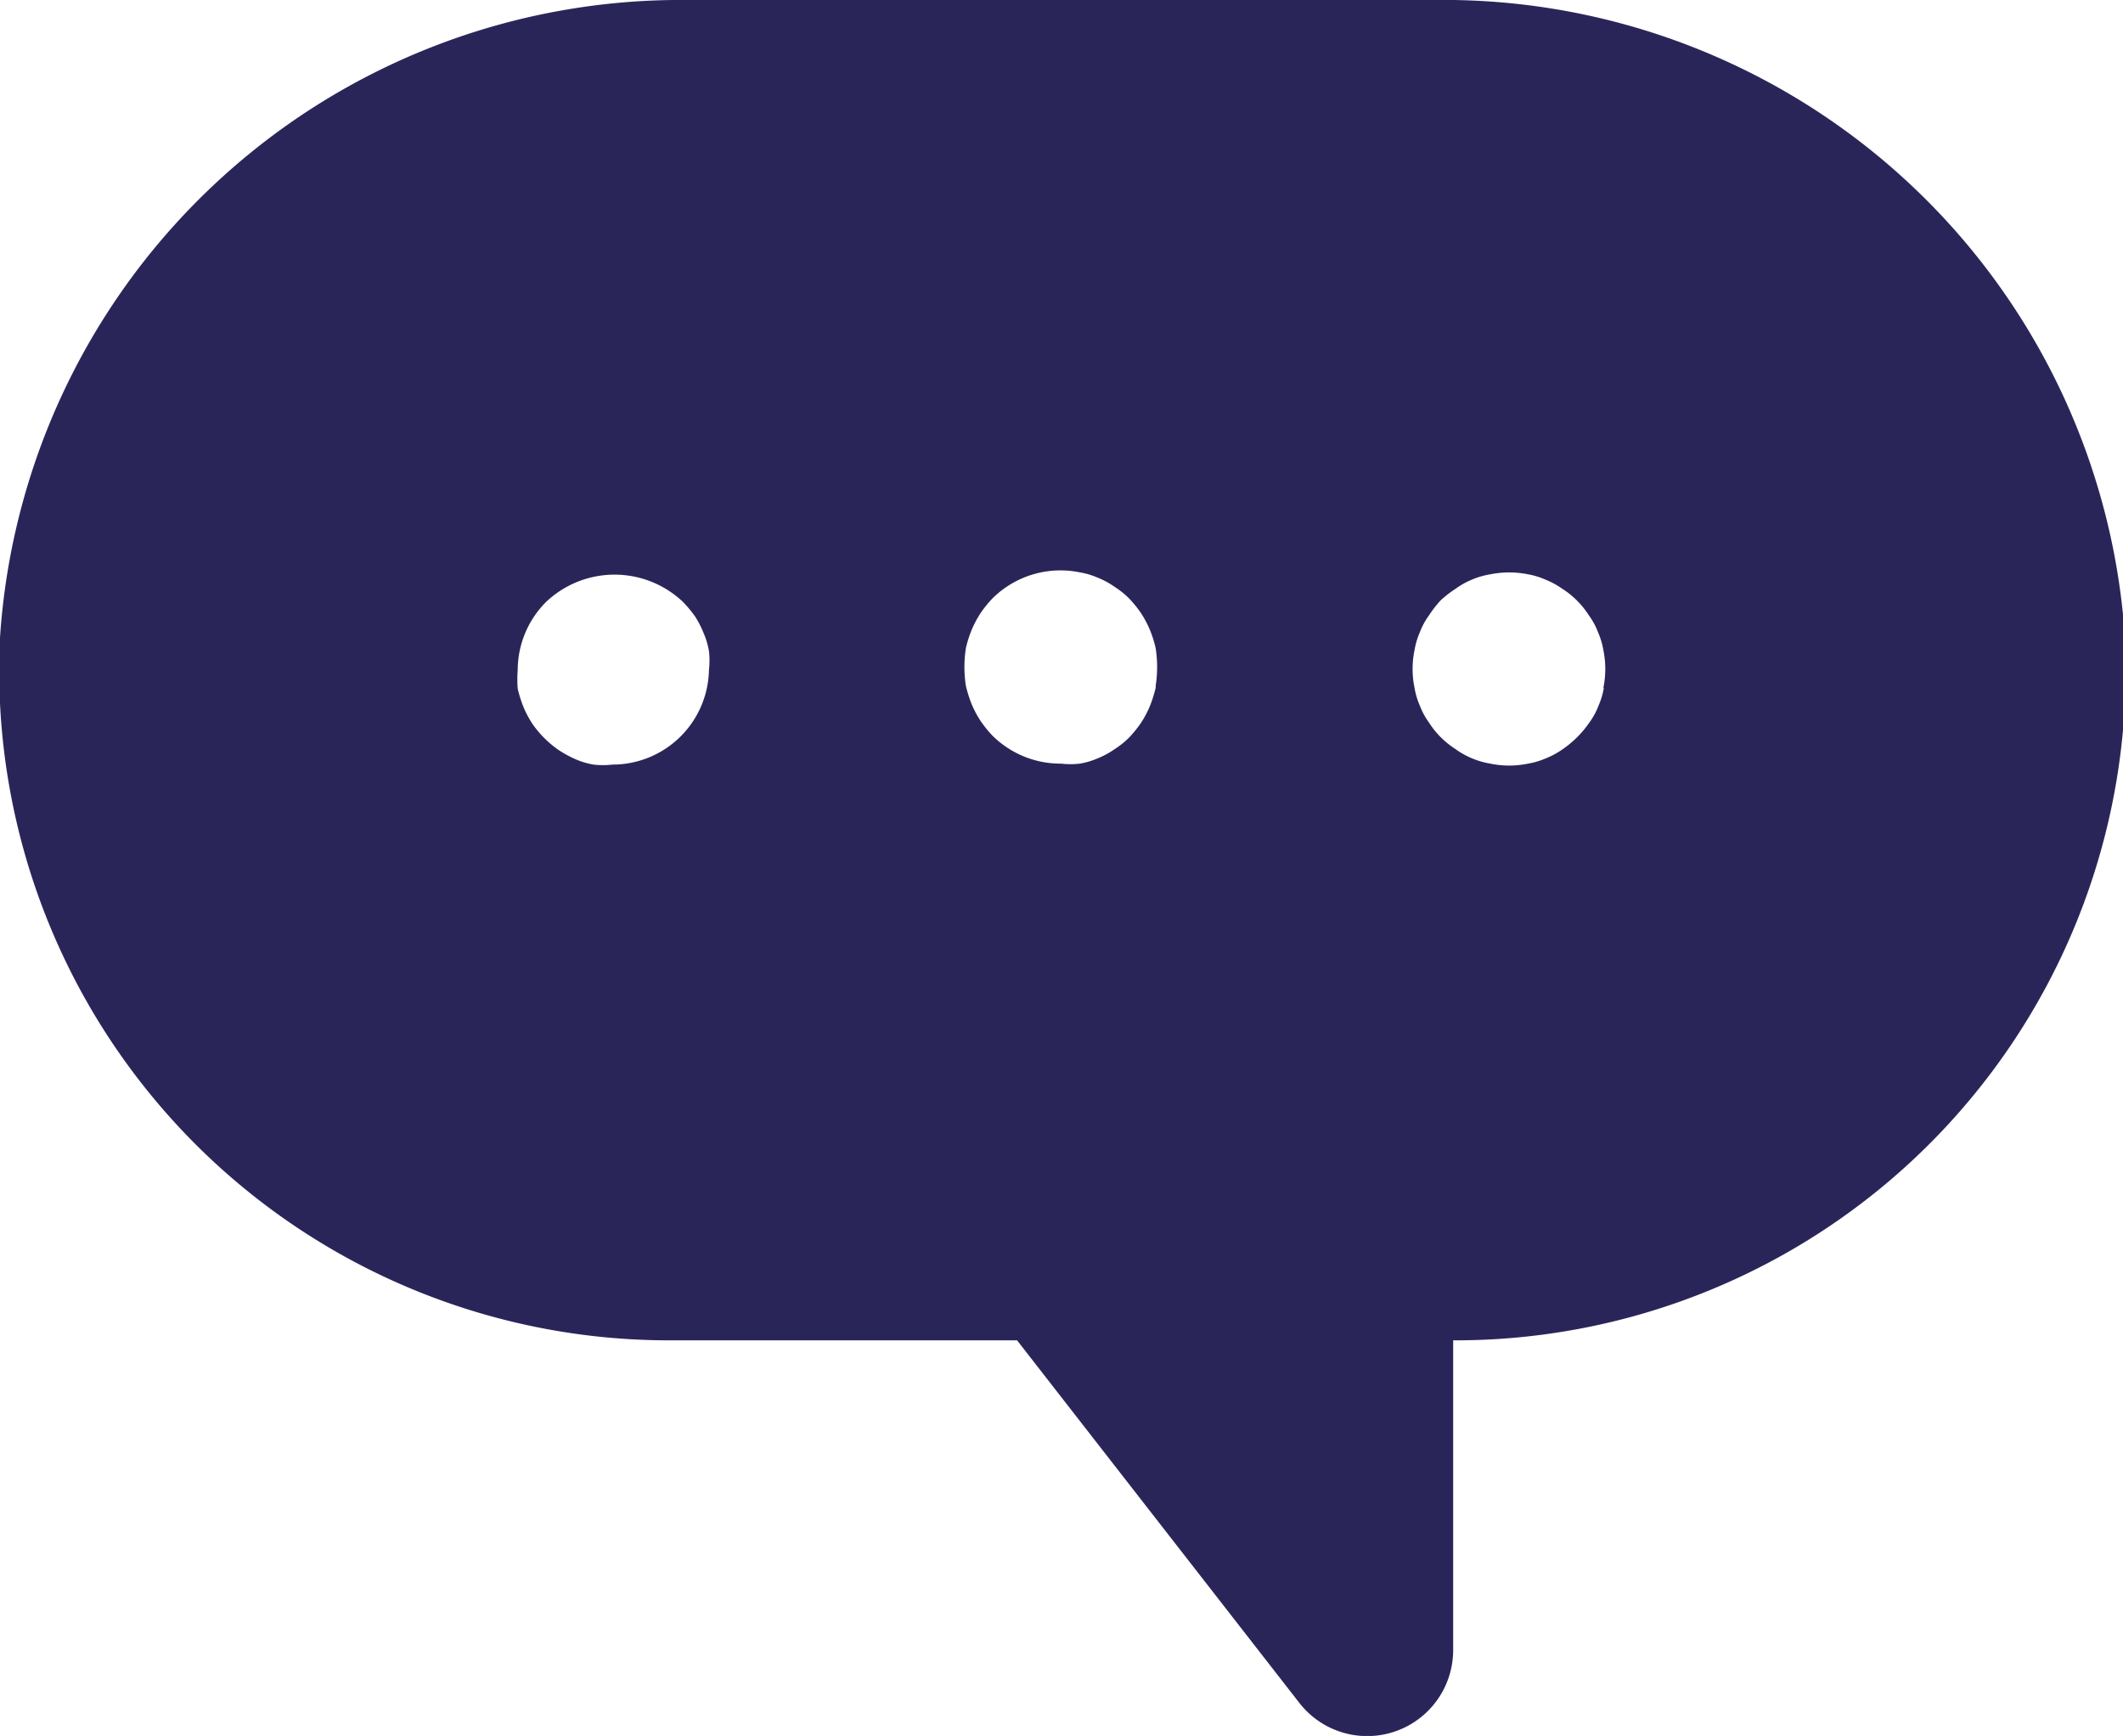 <svg xmlns="http://www.w3.org/2000/svg" viewBox="0 0 43.96 35.94"><defs><style>.cls-1{fill:#2a2559;}</style></defs><title>Asset 1</title><g id="Layer_2" data-name="Layer 2"><g id="Layer_1-2" data-name="Layer 1"><path class="cls-1" d="M29.7,0H14.26A14.13,14.13,0,0,0,0,13.2,13.87,13.87,0,0,0,13.87,27.75h7.19l5.84,7.5a1.78,1.78,0,0,0,3.19-1.09V27.75A13.88,13.88,0,0,0,44,13.2,14.14,14.14,0,0,0,29.7,0ZM14.1,15.24a2,2,0,0,1-1.42.59,1.72,1.72,0,0,1-.39,0,1.58,1.58,0,0,1-.37-.11,2.37,2.37,0,0,1-.35-.19,2.16,2.16,0,0,1-.55-.55,2.21,2.21,0,0,1-.18-.34,2.78,2.78,0,0,1-.12-.38,2.58,2.58,0,0,1,0-.39,2,2,0,0,1,.59-1.41,2.06,2.06,0,0,1,2.83,0,2.48,2.48,0,0,1,.25.3,1.92,1.92,0,0,1,.18.35,1.58,1.58,0,0,1,.11.37,1.72,1.72,0,0,1,0,.39A2,2,0,0,1,14.1,15.24Zm9.83-1a2.78,2.78,0,0,1-.12.38,2.21,2.21,0,0,1-.18.34,2.42,2.42,0,0,1-.25.31,1.76,1.76,0,0,1-.3.24,1.7,1.7,0,0,1-.35.19,1.58,1.58,0,0,1-.37.11,1.72,1.72,0,0,1-.39,0,2,2,0,0,1-1.42-.58,2.42,2.42,0,0,1-.25-.31,2.21,2.21,0,0,1-.18-.34,2.78,2.78,0,0,1-.12-.38,2.55,2.55,0,0,1,0-.78,2.4,2.4,0,0,1,.12-.38,2.21,2.21,0,0,1,.18-.34,2.42,2.42,0,0,1,.25-.31,2,2,0,0,1,1.81-.54,1.58,1.58,0,0,1,.37.11,1.7,1.7,0,0,1,.35.19,1.76,1.76,0,0,1,.3.24,2.42,2.42,0,0,1,.25.31,2.21,2.21,0,0,1,.18.34,2.4,2.4,0,0,1,.12.38,2.55,2.55,0,0,1,0,.78Zm9.28,0a1.58,1.58,0,0,1-.11.37,1.48,1.48,0,0,1-.19.35,2.16,2.16,0,0,1-.55.55,1.7,1.7,0,0,1-.35.19,1.58,1.58,0,0,1-.37.11,1.92,1.92,0,0,1-.78,0,1.66,1.66,0,0,1-.38-.11,1.63,1.63,0,0,1-.34-.19,1.79,1.79,0,0,1-.31-.25,1.76,1.76,0,0,1-.24-.3,1.48,1.48,0,0,1-.19-.35,1.58,1.58,0,0,1-.11-.37,1.92,1.92,0,0,1,0-.78,1.58,1.58,0,0,1,.11-.37,1.48,1.48,0,0,1,.19-.35,2.34,2.34,0,0,1,.24-.31,2.34,2.34,0,0,1,.31-.24,1.63,1.63,0,0,1,.34-.19,1.66,1.66,0,0,1,.38-.11,2,2,0,0,1,.78,0A1.58,1.58,0,0,1,32,12a1.7,1.7,0,0,1,.35.19,1.76,1.76,0,0,1,.3.24,1.79,1.79,0,0,1,.25.31,1.48,1.48,0,0,1,.19.35,1.58,1.58,0,0,1,.11.37,1.92,1.92,0,0,1,0,.78Z"/></g></g></svg>